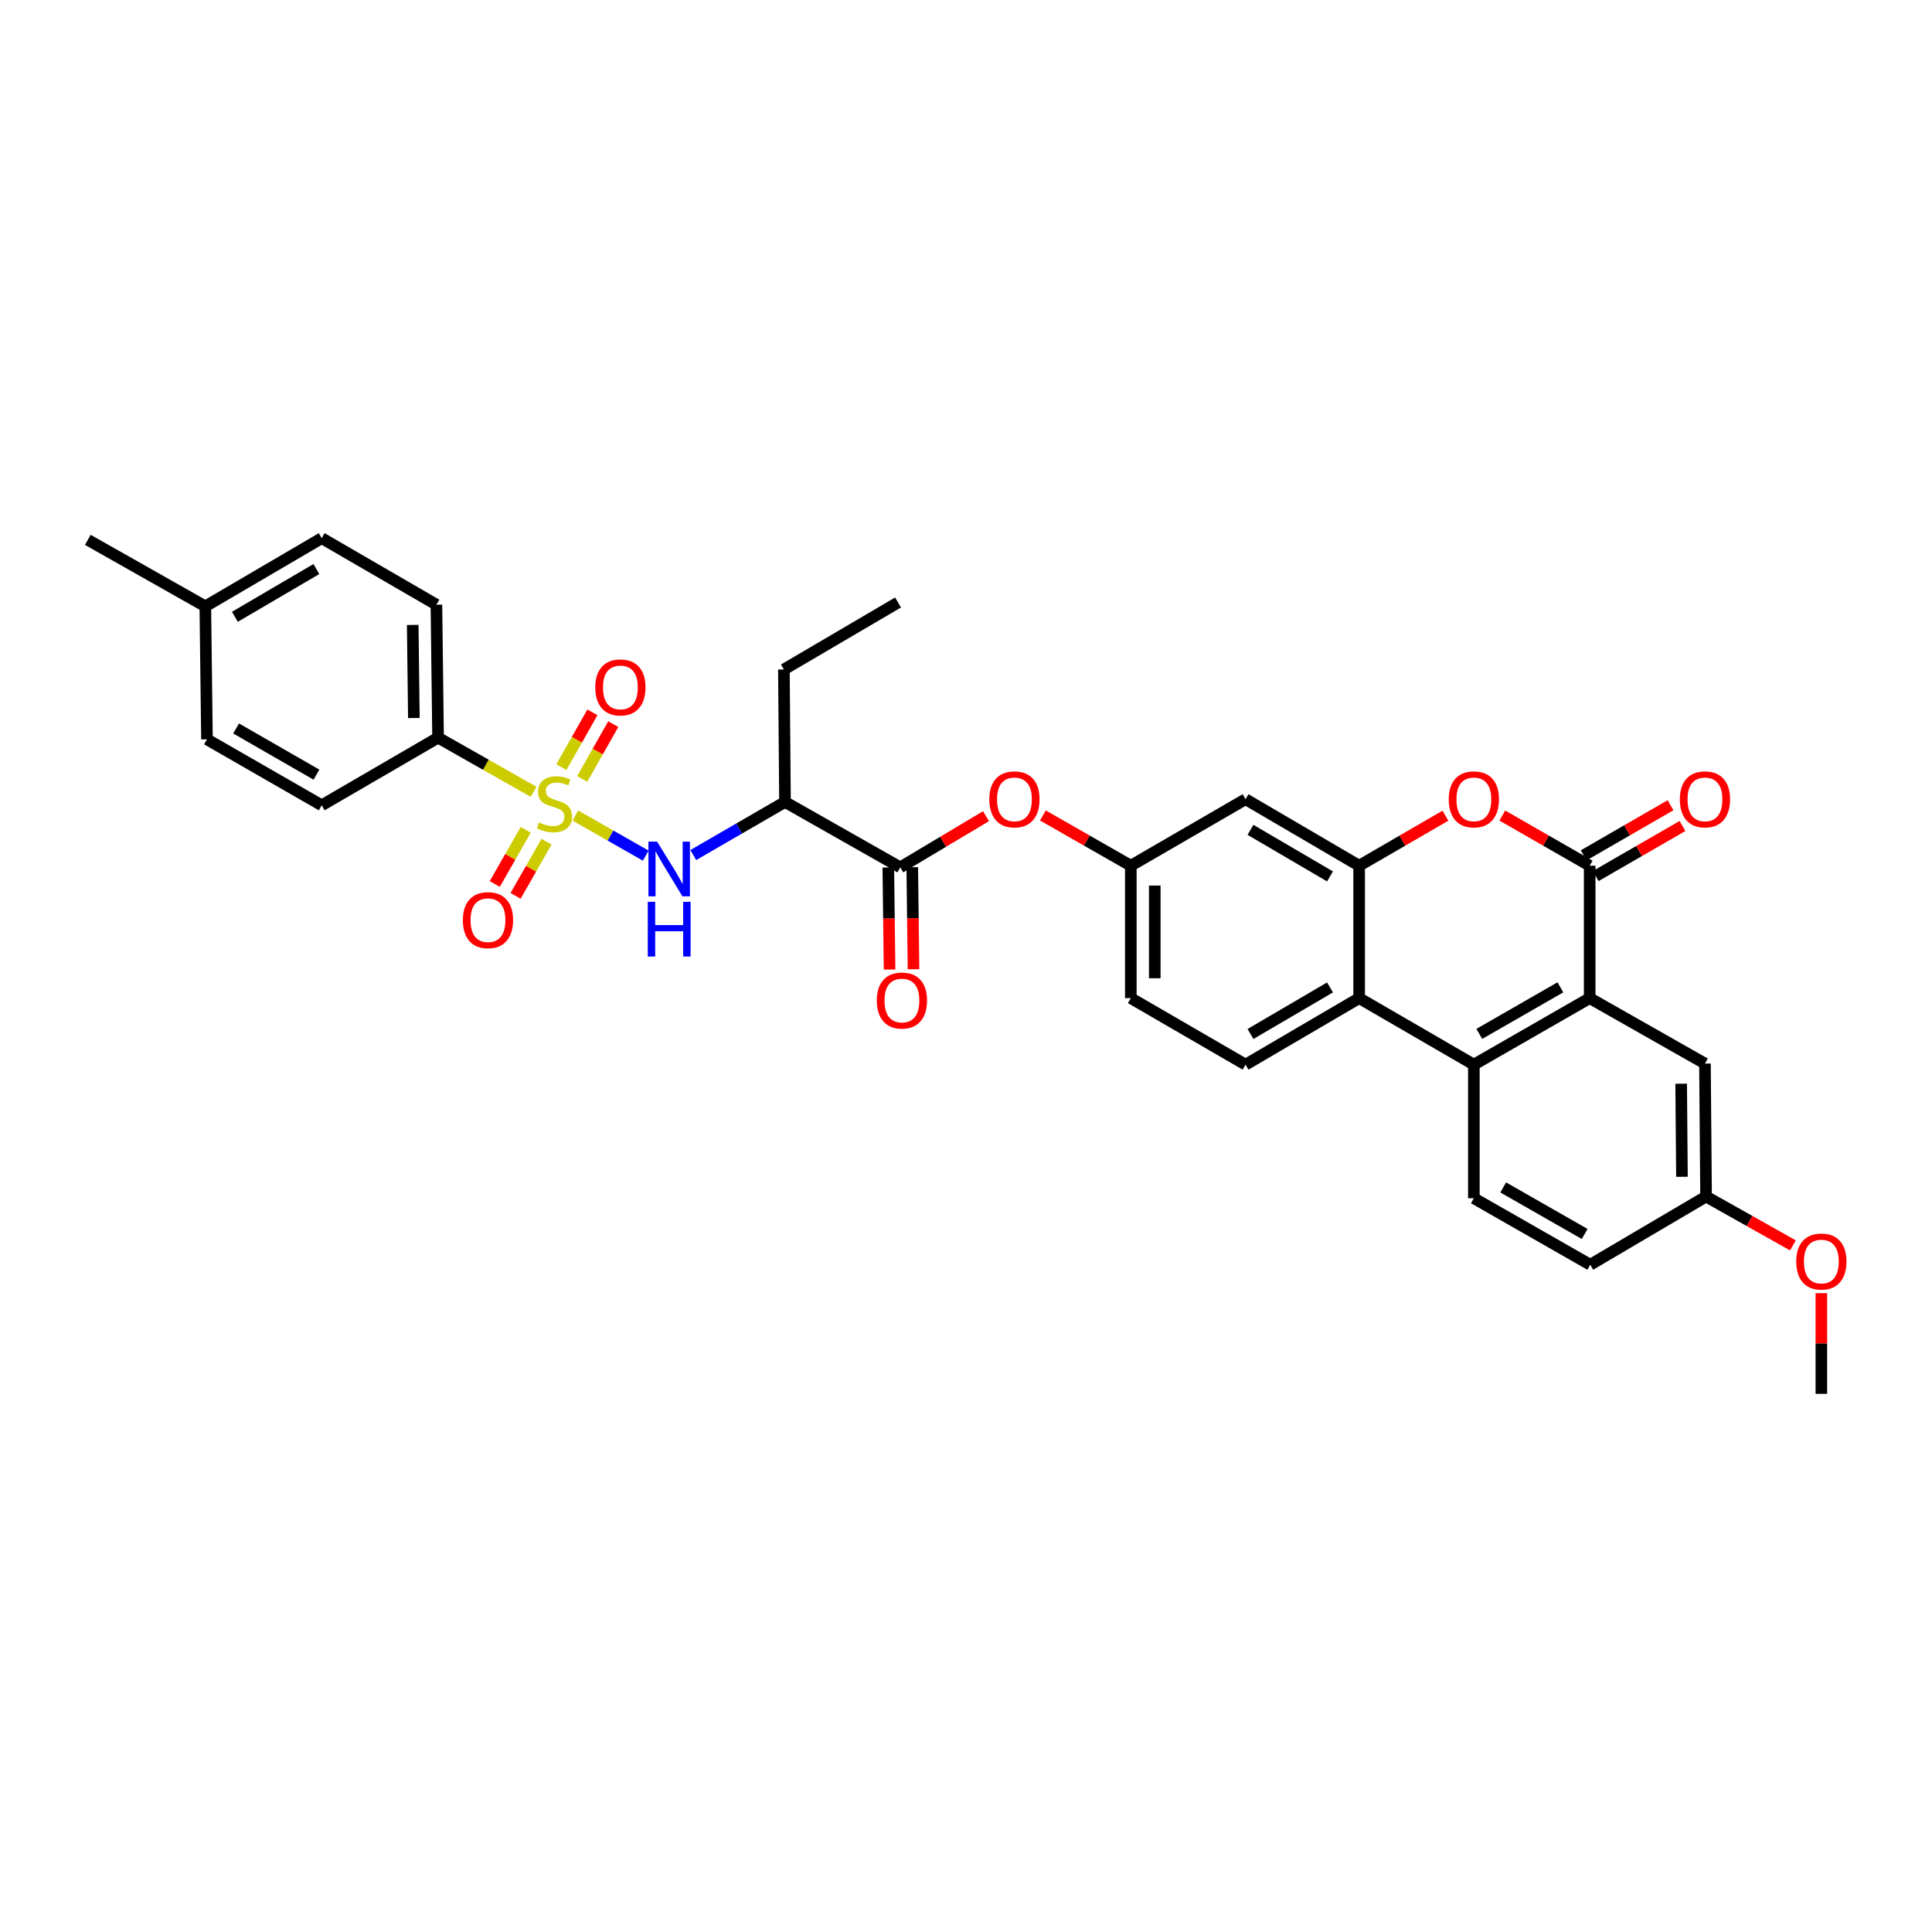 <?xml version='1.0' encoding='iso-8859-1'?>
<svg version='1.1' baseProfile='full'
              xmlns='http://www.w3.org/2000/svg'
                      xmlns:rdkit='http://www.rdkit.org/xml'
                      xmlns:xlink='http://www.w3.org/1999/xlink'
                  xml:space='preserve'
width='1000px' height='1000px' viewBox='0 0 1000 1000'>
<!-- END OF HEADER -->
<rect style='opacity:1.0;fill:#FFFFFF;stroke:none' width='1000' height='1000' x='0' y='0'> </rect>
<path class='bond-5' d='M 297.781,422.114 L 316.005,432.496' style='fill:none;fill-rule:evenodd;stroke:#CCCC00;stroke-width:6px;stroke-linecap:butt;stroke-linejoin:miter;stroke-opacity:1' />
<path class='bond-5' d='M 316.005,432.496 L 334.229,442.879' style='fill:none;fill-rule:evenodd;stroke:#0000FF;stroke-width:6px;stroke-linecap:butt;stroke-linejoin:miter;stroke-opacity:1' />
<path class='bond-9' d='M 276.182,409.838 L 251.463,395.824' style='fill:none;fill-rule:evenodd;stroke:#CCCC00;stroke-width:6px;stroke-linecap:butt;stroke-linejoin:miter;stroke-opacity:1' />
<path class='bond-9' d='M 251.463,395.824 L 226.744,381.81' style='fill:none;fill-rule:evenodd;stroke:#000000;stroke-width:6px;stroke-linecap:butt;stroke-linejoin:miter;stroke-opacity:1' />
<path class='bond-12' d='M 301.365,403.171 L 309.396,388.99' style='fill:none;fill-rule:evenodd;stroke:#CCCC00;stroke-width:6px;stroke-linecap:butt;stroke-linejoin:miter;stroke-opacity:1' />
<path class='bond-12' d='M 309.396,388.99 L 317.428,374.809' style='fill:none;fill-rule:evenodd;stroke:#FF0000;stroke-width:6px;stroke-linecap:butt;stroke-linejoin:miter;stroke-opacity:1' />
<path class='bond-12' d='M 290.576,397.061 L 298.608,382.88' style='fill:none;fill-rule:evenodd;stroke:#CCCC00;stroke-width:6px;stroke-linecap:butt;stroke-linejoin:miter;stroke-opacity:1' />
<path class='bond-12' d='M 298.608,382.88 L 306.64,368.699' style='fill:none;fill-rule:evenodd;stroke:#FF0000;stroke-width:6px;stroke-linecap:butt;stroke-linejoin:miter;stroke-opacity:1' />
<path class='bond-13' d='M 272.116,429.506 L 264.105,443.525' style='fill:none;fill-rule:evenodd;stroke:#CCCC00;stroke-width:6px;stroke-linecap:butt;stroke-linejoin:miter;stroke-opacity:1' />
<path class='bond-13' d='M 264.105,443.525 L 256.093,457.544' style='fill:none;fill-rule:evenodd;stroke:#FF0000;stroke-width:6px;stroke-linecap:butt;stroke-linejoin:miter;stroke-opacity:1' />
<path class='bond-13' d='M 282.881,435.658 L 274.869,449.676' style='fill:none;fill-rule:evenodd;stroke:#CCCC00;stroke-width:6px;stroke-linecap:butt;stroke-linejoin:miter;stroke-opacity:1' />
<path class='bond-13' d='M 274.869,449.676 L 266.858,463.695' style='fill:none;fill-rule:evenodd;stroke:#FF0000;stroke-width:6px;stroke-linecap:butt;stroke-linejoin:miter;stroke-opacity:1' />
<path class='bond-0' d='M 822.818,448.086 L 800.205,435.104' style='fill:none;fill-rule:evenodd;stroke:#000000;stroke-width:6px;stroke-linecap:butt;stroke-linejoin:miter;stroke-opacity:1' />
<path class='bond-0' d='M 800.205,435.104 L 777.593,422.122' style='fill:none;fill-rule:evenodd;stroke:#FF0000;stroke-width:6px;stroke-linecap:butt;stroke-linejoin:miter;stroke-opacity:1' />
<path class='bond-18' d='M 825.915,453.455 L 848.386,440.492' style='fill:none;fill-rule:evenodd;stroke:#000000;stroke-width:6px;stroke-linecap:butt;stroke-linejoin:miter;stroke-opacity:1' />
<path class='bond-18' d='M 848.386,440.492 L 870.856,427.529' style='fill:none;fill-rule:evenodd;stroke:#FF0000;stroke-width:6px;stroke-linecap:butt;stroke-linejoin:miter;stroke-opacity:1' />
<path class='bond-18' d='M 819.72,442.716 L 842.19,429.753' style='fill:none;fill-rule:evenodd;stroke:#000000;stroke-width:6px;stroke-linecap:butt;stroke-linejoin:miter;stroke-opacity:1' />
<path class='bond-18' d='M 842.19,429.753 L 864.661,416.79' style='fill:none;fill-rule:evenodd;stroke:#FF0000;stroke-width:6px;stroke-linecap:butt;stroke-linejoin:miter;stroke-opacity:1' />
<path class='bond-35' d='M 822.818,448.086 L 822.818,516.627' style='fill:none;fill-rule:evenodd;stroke:#000000;stroke-width:6px;stroke-linecap:butt;stroke-linejoin:miter;stroke-opacity:1' />
<path class='bond-1' d='M 822.818,516.627 L 762.865,551.06' style='fill:none;fill-rule:evenodd;stroke:#000000;stroke-width:6px;stroke-linecap:butt;stroke-linejoin:miter;stroke-opacity:1' />
<path class='bond-1' d='M 807.65,511.041 L 765.683,535.144' style='fill:none;fill-rule:evenodd;stroke:#000000;stroke-width:6px;stroke-linecap:butt;stroke-linejoin:miter;stroke-opacity:1' />
<path class='bond-17' d='M 822.818,516.627 L 882.481,550.502' style='fill:none;fill-rule:evenodd;stroke:#000000;stroke-width:6px;stroke-linecap:butt;stroke-linejoin:miter;stroke-opacity:1' />
<path class='bond-2' d='M 748.149,422.198 L 725.82,435.142' style='fill:none;fill-rule:evenodd;stroke:#FF0000;stroke-width:6px;stroke-linecap:butt;stroke-linejoin:miter;stroke-opacity:1' />
<path class='bond-2' d='M 725.82,435.142 L 703.491,448.086' style='fill:none;fill-rule:evenodd;stroke:#000000;stroke-width:6px;stroke-linecap:butt;stroke-linejoin:miter;stroke-opacity:1' />
<path class='bond-3' d='M 703.491,448.086 L 644.696,413.667' style='fill:none;fill-rule:evenodd;stroke:#000000;stroke-width:6px;stroke-linecap:butt;stroke-linejoin:miter;stroke-opacity:1' />
<path class='bond-3' d='M 688.408,453.623 L 647.252,429.529' style='fill:none;fill-rule:evenodd;stroke:#000000;stroke-width:6px;stroke-linecap:butt;stroke-linejoin:miter;stroke-opacity:1' />
<path class='bond-34' d='M 703.491,448.086 L 703.491,516.627' style='fill:none;fill-rule:evenodd;stroke:#000000;stroke-width:6px;stroke-linecap:butt;stroke-linejoin:miter;stroke-opacity:1' />
<path class='bond-4' d='M 762.865,551.06 L 703.491,516.627' style='fill:none;fill-rule:evenodd;stroke:#000000;stroke-width:6px;stroke-linecap:butt;stroke-linejoin:miter;stroke-opacity:1' />
<path class='bond-14' d='M 762.865,551.06 L 762.865,620.208' style='fill:none;fill-rule:evenodd;stroke:#000000;stroke-width:6px;stroke-linecap:butt;stroke-linejoin:miter;stroke-opacity:1' />
<path class='bond-8' d='M 358.838,442.574 L 382.575,428.834' style='fill:none;fill-rule:evenodd;stroke:#0000FF;stroke-width:6px;stroke-linecap:butt;stroke-linejoin:miter;stroke-opacity:1' />
<path class='bond-8' d='M 382.575,428.834 L 406.312,415.093' style='fill:none;fill-rule:evenodd;stroke:#000000;stroke-width:6px;stroke-linecap:butt;stroke-linejoin:miter;stroke-opacity:1' />
<path class='bond-6' d='M 703.491,516.627 L 644.696,551.06' style='fill:none;fill-rule:evenodd;stroke:#000000;stroke-width:6px;stroke-linecap:butt;stroke-linejoin:miter;stroke-opacity:1' />
<path class='bond-6' d='M 688.407,511.094 L 647.25,535.197' style='fill:none;fill-rule:evenodd;stroke:#000000;stroke-width:6px;stroke-linecap:butt;stroke-linejoin:miter;stroke-opacity:1' />
<path class='bond-7' d='M 465.982,448.94 L 406.312,415.093' style='fill:none;fill-rule:evenodd;stroke:#000000;stroke-width:6px;stroke-linecap:butt;stroke-linejoin:miter;stroke-opacity:1' />
<path class='bond-11' d='M 465.982,448.94 L 488.168,435.697' style='fill:none;fill-rule:evenodd;stroke:#000000;stroke-width:6px;stroke-linecap:butt;stroke-linejoin:miter;stroke-opacity:1' />
<path class='bond-11' d='M 488.168,435.697 L 510.353,422.454' style='fill:none;fill-rule:evenodd;stroke:#FF0000;stroke-width:6px;stroke-linecap:butt;stroke-linejoin:miter;stroke-opacity:1' />
<path class='bond-19' d='M 459.784,449.017 L 460.111,475.422' style='fill:none;fill-rule:evenodd;stroke:#000000;stroke-width:6px;stroke-linecap:butt;stroke-linejoin:miter;stroke-opacity:1' />
<path class='bond-19' d='M 460.111,475.422 L 460.439,501.827' style='fill:none;fill-rule:evenodd;stroke:#FF0000;stroke-width:6px;stroke-linecap:butt;stroke-linejoin:miter;stroke-opacity:1' />
<path class='bond-19' d='M 472.181,448.863 L 472.509,475.268' style='fill:none;fill-rule:evenodd;stroke:#000000;stroke-width:6px;stroke-linecap:butt;stroke-linejoin:miter;stroke-opacity:1' />
<path class='bond-19' d='M 472.509,475.268 L 472.836,501.673' style='fill:none;fill-rule:evenodd;stroke:#FF0000;stroke-width:6px;stroke-linecap:butt;stroke-linejoin:miter;stroke-opacity:1' />
<path class='bond-28' d='M 406.312,415.093 L 405.741,346.524' style='fill:none;fill-rule:evenodd;stroke:#000000;stroke-width:6px;stroke-linecap:butt;stroke-linejoin:miter;stroke-opacity:1' />
<path class='bond-20' d='M 226.744,381.81 L 225.89,312.986' style='fill:none;fill-rule:evenodd;stroke:#000000;stroke-width:6px;stroke-linecap:butt;stroke-linejoin:miter;stroke-opacity:1' />
<path class='bond-20' d='M 214.219,371.641 L 213.621,323.464' style='fill:none;fill-rule:evenodd;stroke:#000000;stroke-width:6px;stroke-linecap:butt;stroke-linejoin:miter;stroke-opacity:1' />
<path class='bond-21' d='M 226.744,381.81 L 166.517,416.822' style='fill:none;fill-rule:evenodd;stroke:#000000;stroke-width:6px;stroke-linecap:butt;stroke-linejoin:miter;stroke-opacity:1' />
<path class='bond-10' d='M 644.696,413.667 L 585.309,448.086' style='fill:none;fill-rule:evenodd;stroke:#000000;stroke-width:6px;stroke-linecap:butt;stroke-linejoin:miter;stroke-opacity:1' />
<path class='bond-16' d='M 539.808,422.086 L 562.558,435.086' style='fill:none;fill-rule:evenodd;stroke:#FF0000;stroke-width:6px;stroke-linecap:butt;stroke-linejoin:miter;stroke-opacity:1' />
<path class='bond-16' d='M 562.558,435.086 L 585.309,448.086' style='fill:none;fill-rule:evenodd;stroke:#000000;stroke-width:6px;stroke-linecap:butt;stroke-linejoin:miter;stroke-opacity:1' />
<path class='bond-24' d='M 762.865,620.208 L 823.107,654.627' style='fill:none;fill-rule:evenodd;stroke:#000000;stroke-width:6px;stroke-linecap:butt;stroke-linejoin:miter;stroke-opacity:1' />
<path class='bond-24' d='M 778.052,614.606 L 820.221,638.699' style='fill:none;fill-rule:evenodd;stroke:#000000;stroke-width:6px;stroke-linecap:butt;stroke-linejoin:miter;stroke-opacity:1' />
<path class='bond-15' d='M 644.696,551.06 L 585.309,516.627' style='fill:none;fill-rule:evenodd;stroke:#000000;stroke-width:6px;stroke-linecap:butt;stroke-linejoin:miter;stroke-opacity:1' />
<path class='bond-22' d='M 585.309,448.086 L 585.309,516.627' style='fill:none;fill-rule:evenodd;stroke:#000000;stroke-width:6px;stroke-linecap:butt;stroke-linejoin:miter;stroke-opacity:1' />
<path class='bond-22' d='M 597.707,458.367 L 597.707,506.346' style='fill:none;fill-rule:evenodd;stroke:#000000;stroke-width:6px;stroke-linecap:butt;stroke-linejoin:miter;stroke-opacity:1' />
<path class='bond-36' d='M 882.481,550.502 L 883.059,619.326' style='fill:none;fill-rule:evenodd;stroke:#000000;stroke-width:6px;stroke-linecap:butt;stroke-linejoin:miter;stroke-opacity:1' />
<path class='bond-36' d='M 870.17,560.93 L 870.575,609.107' style='fill:none;fill-rule:evenodd;stroke:#000000;stroke-width:6px;stroke-linecap:butt;stroke-linejoin:miter;stroke-opacity:1' />
<path class='bond-25' d='M 225.89,312.986 L 166.517,278.554' style='fill:none;fill-rule:evenodd;stroke:#000000;stroke-width:6px;stroke-linecap:butt;stroke-linejoin:miter;stroke-opacity:1' />
<path class='bond-26' d='M 166.517,416.822 L 107.129,382.685' style='fill:none;fill-rule:evenodd;stroke:#000000;stroke-width:6px;stroke-linecap:butt;stroke-linejoin:miter;stroke-opacity:1' />
<path class='bond-26' d='M 163.787,400.952 L 122.216,377.057' style='fill:none;fill-rule:evenodd;stroke:#000000;stroke-width:6px;stroke-linecap:butt;stroke-linejoin:miter;stroke-opacity:1' />
<path class='bond-23' d='M 883.059,619.326 L 823.107,654.627' style='fill:none;fill-rule:evenodd;stroke:#000000;stroke-width:6px;stroke-linecap:butt;stroke-linejoin:miter;stroke-opacity:1' />
<path class='bond-29' d='M 883.059,619.326 L 905.539,631.968' style='fill:none;fill-rule:evenodd;stroke:#000000;stroke-width:6px;stroke-linecap:butt;stroke-linejoin:miter;stroke-opacity:1' />
<path class='bond-29' d='M 905.539,631.968 L 928.018,644.611' style='fill:none;fill-rule:evenodd;stroke:#FF0000;stroke-width:6px;stroke-linecap:butt;stroke-linejoin:miter;stroke-opacity:1' />
<path class='bond-33' d='M 166.517,278.554 L 106.275,313.847' style='fill:none;fill-rule:evenodd;stroke:#000000;stroke-width:6px;stroke-linecap:butt;stroke-linejoin:miter;stroke-opacity:1' />
<path class='bond-33' d='M 163.748,294.545 L 121.578,319.251' style='fill:none;fill-rule:evenodd;stroke:#000000;stroke-width:6px;stroke-linecap:butt;stroke-linejoin:miter;stroke-opacity:1' />
<path class='bond-27' d='M 107.129,382.685 L 106.275,313.847' style='fill:none;fill-rule:evenodd;stroke:#000000;stroke-width:6px;stroke-linecap:butt;stroke-linejoin:miter;stroke-opacity:1' />
<path class='bond-30' d='M 106.275,313.847 L 45.455,279.428' style='fill:none;fill-rule:evenodd;stroke:#000000;stroke-width:6px;stroke-linecap:butt;stroke-linejoin:miter;stroke-opacity:1' />
<path class='bond-32' d='M 405.741,346.524 L 464.832,311.843' style='fill:none;fill-rule:evenodd;stroke:#000000;stroke-width:6px;stroke-linecap:butt;stroke-linejoin:miter;stroke-opacity:1' />
<path class='bond-31' d='M 942.729,669.358 L 942.729,695.402' style='fill:none;fill-rule:evenodd;stroke:#FF0000;stroke-width:6px;stroke-linecap:butt;stroke-linejoin:miter;stroke-opacity:1' />
<path class='bond-31' d='M 942.729,695.402 L 942.729,721.446' style='fill:none;fill-rule:evenodd;stroke:#000000;stroke-width:6px;stroke-linecap:butt;stroke-linejoin:miter;stroke-opacity:1' />
<path  class='atom-0' d='M 278.993 425.687
Q 279.313 425.807, 280.633 426.367
Q 281.953 426.927, 283.393 427.287
Q 284.873 427.607, 286.313 427.607
Q 288.993 427.607, 290.553 426.327
Q 292.113 425.007, 292.113 422.727
Q 292.113 421.167, 291.313 420.207
Q 290.553 419.247, 289.353 418.727
Q 288.153 418.207, 286.153 417.607
Q 283.633 416.847, 282.113 416.127
Q 280.633 415.407, 279.553 413.887
Q 278.513 412.367, 278.513 409.807
Q 278.513 406.247, 280.913 404.047
Q 283.353 401.847, 288.153 401.847
Q 291.433 401.847, 295.153 403.407
L 294.233 406.487
Q 290.833 405.087, 288.273 405.087
Q 285.513 405.087, 283.993 406.247
Q 282.473 407.367, 282.513 409.327
Q 282.513 410.847, 283.273 411.767
Q 284.073 412.687, 285.193 413.207
Q 286.353 413.727, 288.273 414.327
Q 290.833 415.127, 292.353 415.927
Q 293.873 416.727, 294.953 418.367
Q 296.073 419.967, 296.073 422.727
Q 296.073 426.647, 293.433 428.767
Q 290.833 430.847, 286.473 430.847
Q 283.953 430.847, 282.033 430.287
Q 280.153 429.767, 277.913 428.847
L 278.993 425.687
' fill='#CCCC00'/>
<path  class='atom-3' d='M 749.865 413.747
Q 749.865 406.947, 753.225 403.147
Q 756.585 399.347, 762.865 399.347
Q 769.145 399.347, 772.505 403.147
Q 775.865 406.947, 775.865 413.747
Q 775.865 420.627, 772.465 424.547
Q 769.065 428.427, 762.865 428.427
Q 756.625 428.427, 753.225 424.547
Q 749.865 420.667, 749.865 413.747
M 762.865 425.227
Q 767.185 425.227, 769.505 422.347
Q 771.865 419.427, 771.865 413.747
Q 771.865 408.187, 769.505 405.387
Q 767.185 402.547, 762.865 402.547
Q 758.545 402.547, 756.185 405.347
Q 753.865 408.147, 753.865 413.747
Q 753.865 419.467, 756.185 422.347
Q 758.545 425.227, 762.865 425.227
' fill='#FF0000'/>
<path  class='atom-6' d='M 340.107 435.634
L 349.387 450.634
Q 350.307 452.114, 351.787 454.794
Q 353.267 457.474, 353.347 457.634
L 353.347 435.634
L 357.107 435.634
L 357.107 463.954
L 353.227 463.954
L 343.267 447.554
Q 342.107 445.634, 340.867 443.434
Q 339.667 441.234, 339.307 440.554
L 339.307 463.954
L 335.627 463.954
L 335.627 435.634
L 340.107 435.634
' fill='#0000FF'/>
<path  class='atom-6' d='M 335.287 466.786
L 339.127 466.786
L 339.127 478.826
L 353.607 478.826
L 353.607 466.786
L 357.447 466.786
L 357.447 495.106
L 353.607 495.106
L 353.607 482.026
L 339.127 482.026
L 339.127 495.106
L 335.287 495.106
L 335.287 466.786
' fill='#0000FF'/>
<path  class='atom-12' d='M 512.074 413.747
Q 512.074 406.947, 515.434 403.147
Q 518.794 399.347, 525.074 399.347
Q 531.354 399.347, 534.714 403.147
Q 538.074 406.947, 538.074 413.747
Q 538.074 420.627, 534.674 424.547
Q 531.274 428.427, 525.074 428.427
Q 518.834 428.427, 515.434 424.547
Q 512.074 420.667, 512.074 413.747
M 525.074 425.227
Q 529.394 425.227, 531.714 422.347
Q 534.074 419.427, 534.074 413.747
Q 534.074 408.187, 531.714 405.387
Q 529.394 402.547, 525.074 402.547
Q 520.754 402.547, 518.394 405.347
Q 516.074 408.147, 516.074 413.747
Q 516.074 419.467, 518.394 422.347
Q 520.754 425.227, 525.074 425.227
' fill='#FF0000'/>
<path  class='atom-13' d='M 308.116 355.799
Q 308.116 348.999, 311.476 345.199
Q 314.836 341.399, 321.116 341.399
Q 327.396 341.399, 330.756 345.199
Q 334.116 348.999, 334.116 355.799
Q 334.116 362.679, 330.716 366.599
Q 327.316 370.479, 321.116 370.479
Q 314.876 370.479, 311.476 366.599
Q 308.116 362.719, 308.116 355.799
M 321.116 367.279
Q 325.436 367.279, 327.756 364.399
Q 330.116 361.479, 330.116 355.799
Q 330.116 350.239, 327.756 347.439
Q 325.436 344.599, 321.116 344.599
Q 316.796 344.599, 314.436 347.399
Q 312.116 350.199, 312.116 355.799
Q 312.116 361.519, 314.436 364.399
Q 316.796 367.279, 321.116 367.279
' fill='#FF0000'/>
<path  class='atom-14' d='M 239.574 476.275
Q 239.574 469.475, 242.934 465.675
Q 246.294 461.875, 252.574 461.875
Q 258.854 461.875, 262.214 465.675
Q 265.574 469.475, 265.574 476.275
Q 265.574 483.155, 262.174 487.075
Q 258.774 490.955, 252.574 490.955
Q 246.334 490.955, 242.934 487.075
Q 239.574 483.195, 239.574 476.275
M 252.574 487.755
Q 256.894 487.755, 259.214 484.875
Q 261.574 481.955, 261.574 476.275
Q 261.574 470.715, 259.214 467.915
Q 256.894 465.075, 252.574 465.075
Q 248.254 465.075, 245.894 467.875
Q 243.574 470.675, 243.574 476.275
Q 243.574 481.995, 245.894 484.875
Q 248.254 487.755, 252.574 487.755
' fill='#FF0000'/>
<path  class='atom-19' d='M 869.481 413.747
Q 869.481 406.947, 872.841 403.147
Q 876.201 399.347, 882.481 399.347
Q 888.761 399.347, 892.121 403.147
Q 895.481 406.947, 895.481 413.747
Q 895.481 420.627, 892.081 424.547
Q 888.681 428.427, 882.481 428.427
Q 876.241 428.427, 872.841 424.547
Q 869.481 420.667, 869.481 413.747
M 882.481 425.227
Q 886.801 425.227, 889.121 422.347
Q 891.481 419.427, 891.481 413.747
Q 891.481 408.187, 889.121 405.387
Q 886.801 402.547, 882.481 402.547
Q 878.161 402.547, 875.801 405.347
Q 873.481 408.147, 873.481 413.747
Q 873.481 419.467, 875.801 422.347
Q 878.161 425.227, 882.481 425.227
' fill='#FF0000'/>
<path  class='atom-20' d='M 453.836 517.871
Q 453.836 511.071, 457.196 507.271
Q 460.556 503.471, 466.836 503.471
Q 473.116 503.471, 476.476 507.271
Q 479.836 511.071, 479.836 517.871
Q 479.836 524.751, 476.436 528.671
Q 473.036 532.551, 466.836 532.551
Q 460.596 532.551, 457.196 528.671
Q 453.836 524.791, 453.836 517.871
M 466.836 529.351
Q 471.156 529.351, 473.476 526.471
Q 475.836 523.551, 475.836 517.871
Q 475.836 512.311, 473.476 509.511
Q 471.156 506.671, 466.836 506.671
Q 462.516 506.671, 460.156 509.471
Q 457.836 512.271, 457.836 517.871
Q 457.836 523.591, 460.156 526.471
Q 462.516 529.351, 466.836 529.351
' fill='#FF0000'/>
<path  class='atom-30' d='M 929.729 652.964
Q 929.729 646.164, 933.089 642.364
Q 936.449 638.564, 942.729 638.564
Q 949.009 638.564, 952.369 642.364
Q 955.729 646.164, 955.729 652.964
Q 955.729 659.844, 952.329 663.764
Q 948.929 667.644, 942.729 667.644
Q 936.489 667.644, 933.089 663.764
Q 929.729 659.884, 929.729 652.964
M 942.729 664.444
Q 947.049 664.444, 949.369 661.564
Q 951.729 658.644, 951.729 652.964
Q 951.729 647.404, 949.369 644.604
Q 947.049 641.764, 942.729 641.764
Q 938.409 641.764, 936.049 644.564
Q 933.729 647.364, 933.729 652.964
Q 933.729 658.684, 936.049 661.564
Q 938.409 664.444, 942.729 664.444
' fill='#FF0000'/>
</svg>
